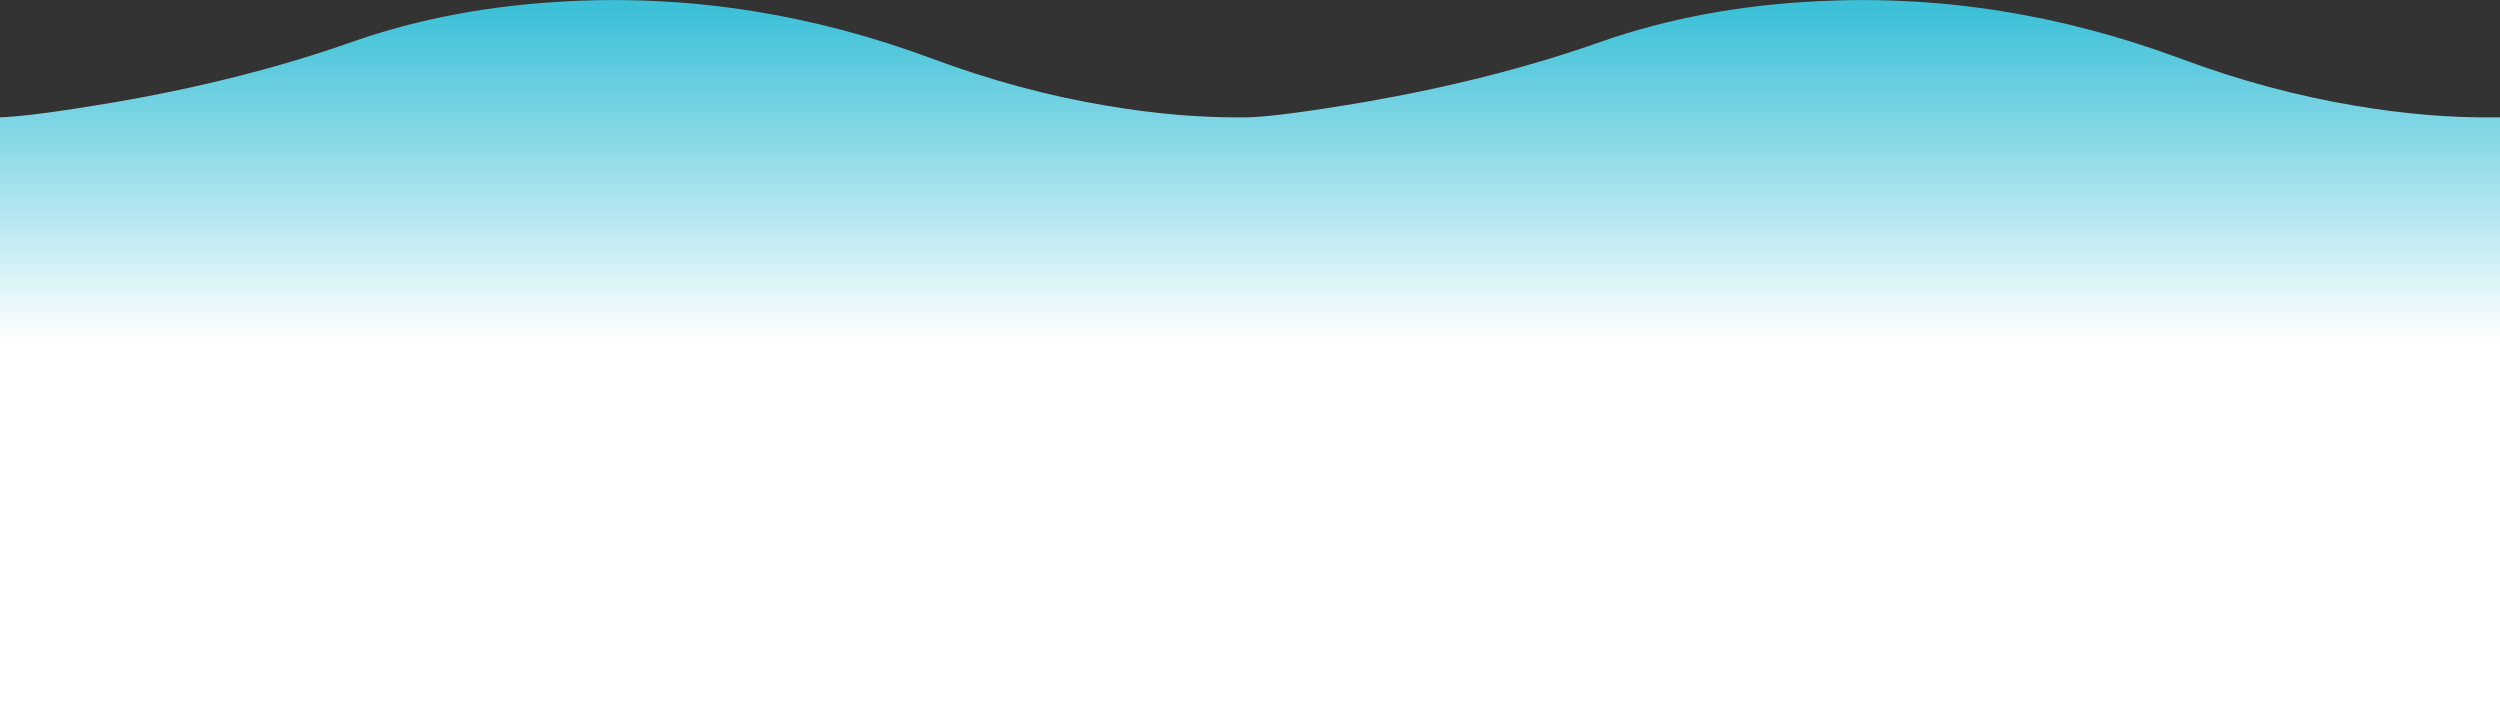 <?xml version="1.0" encoding="UTF-8" standalone="no"?>
<svg xmlns:xlink="http://www.w3.org/1999/xlink" height="121.1px" width="419.7px" xmlns="http://www.w3.org/2000/svg">
  <rect width="100%" height="100%" fill="#333333" stroke="none"/>
  <g transform="matrix(1.0, 0.0, 0.0, 1.0, 0.0, 11.4)">
    <path d="M156.65 -1.5 Q171.15 3.9 185.8 6.35 198.2 8.45 209.3 8.3 L209.6 8.3 Q215.15 8.1 228.95 5.75 250.65 2.0 268.65 -4.35 285.45 -10.25 305.25 -11.2 336.05 -12.75 366.25 -1.5 380.75 3.9 395.4 6.35 407.8 8.45 418.9 8.3 L419.7 8.3 419.7 109.7 210.1 109.7 209.6 109.7 0.0 109.7 0.0 8.3 Q5.55 8.1 19.35 5.75 41.05 2.0 59.05 -4.35 75.85 -10.25 95.65 -11.2 126.45 -12.75 156.65 -1.5" fill="url(#gradient0)" fill-rule="evenodd" stroke="none"/>
  </g>
  <defs>
    <linearGradient gradientTransform="matrix(0.0, -0.034, 0.074, 0.0, 210.15, 18.0)" gradientUnits="userSpaceOnUse" id="gradient0" spreadMethod="pad" x1="-819.2" x2="819.2">
      <stop offset="0.0" stop-color="#ffffff"/>
      <stop offset="1.0" stop-color="#3cc0d7"/>
    </linearGradient>
  </defs>
</svg>

